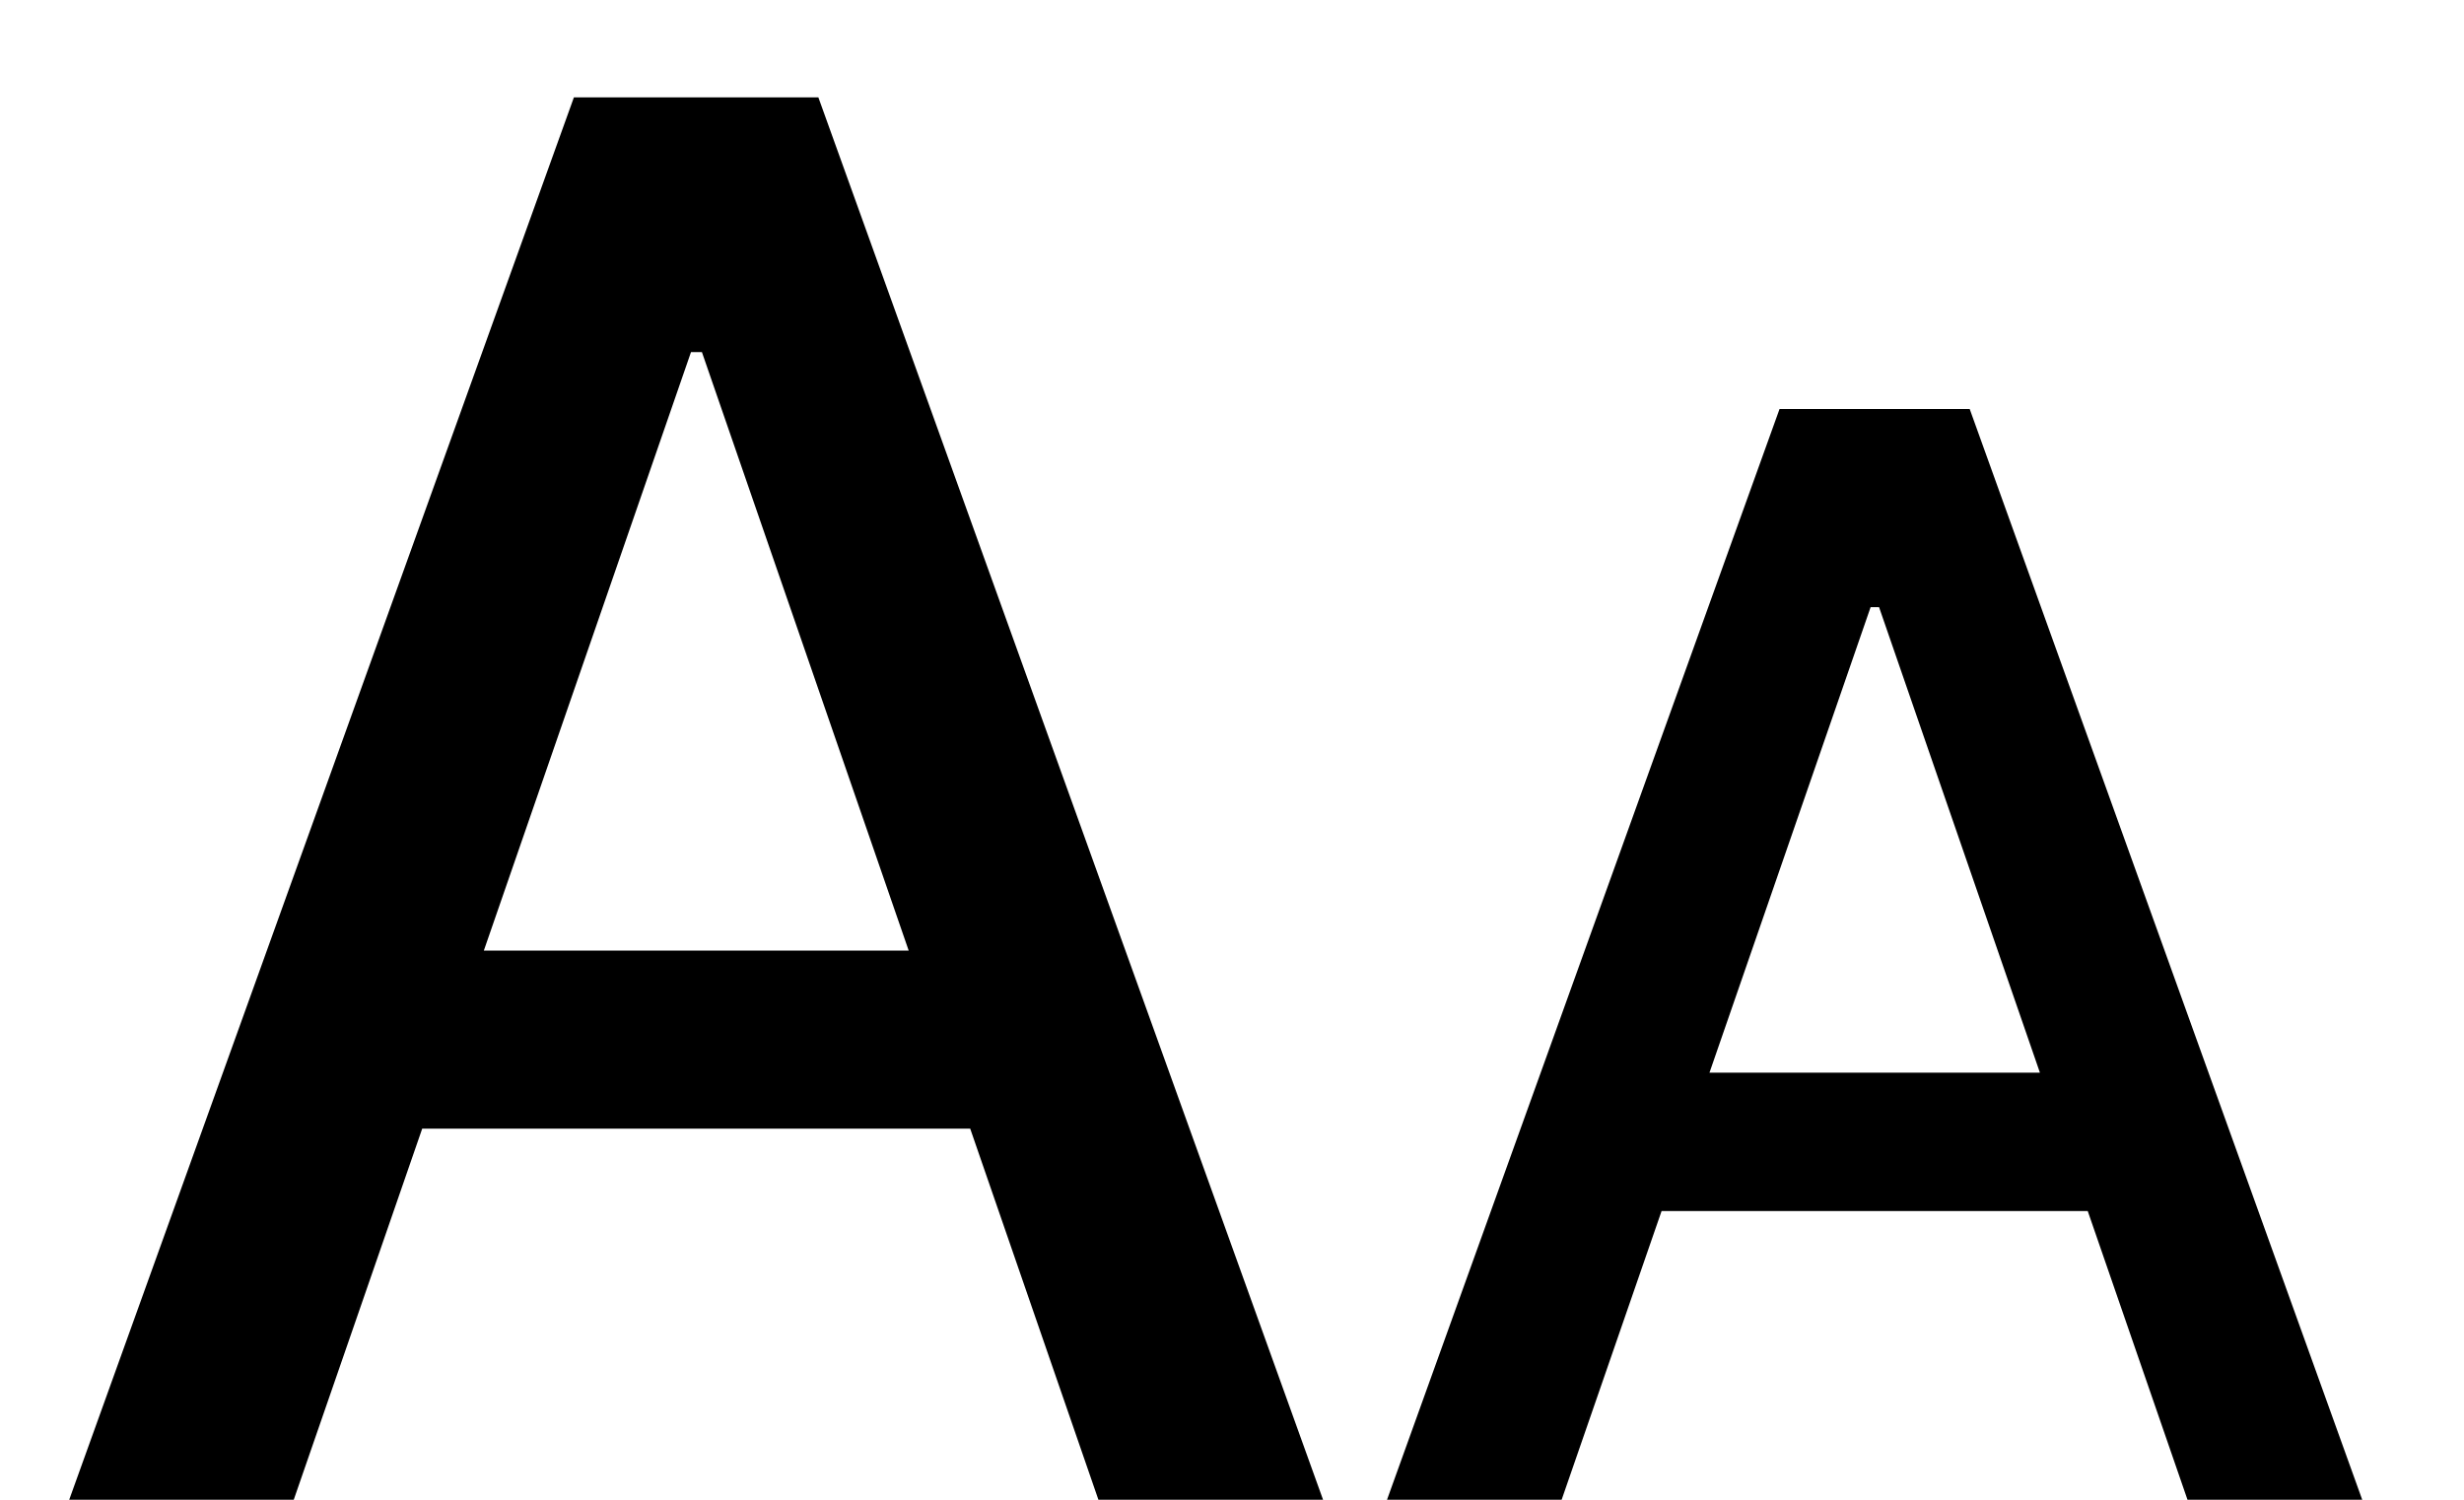 <svg width="23" height="14" viewbox="0 0 23 14" fill="none" xmlns="http://www.w3.org/2000/svg">
    <path d="M14.577 14H12.947L16.611 3.818H18.386L22.05 14H20.419L17.54 5.668H17.461L14.577 14ZM14.851 10.013H20.14V11.305H14.851V10.013Z" fill="black"/>
    <path d="M2.742 14H0.646L5.357 0.909H7.639L12.35 14H10.253L6.552 3.287H6.45L2.742 14ZM3.094 8.874H9.895V10.536H3.094V8.874Z" fill="black"/>
</svg>
